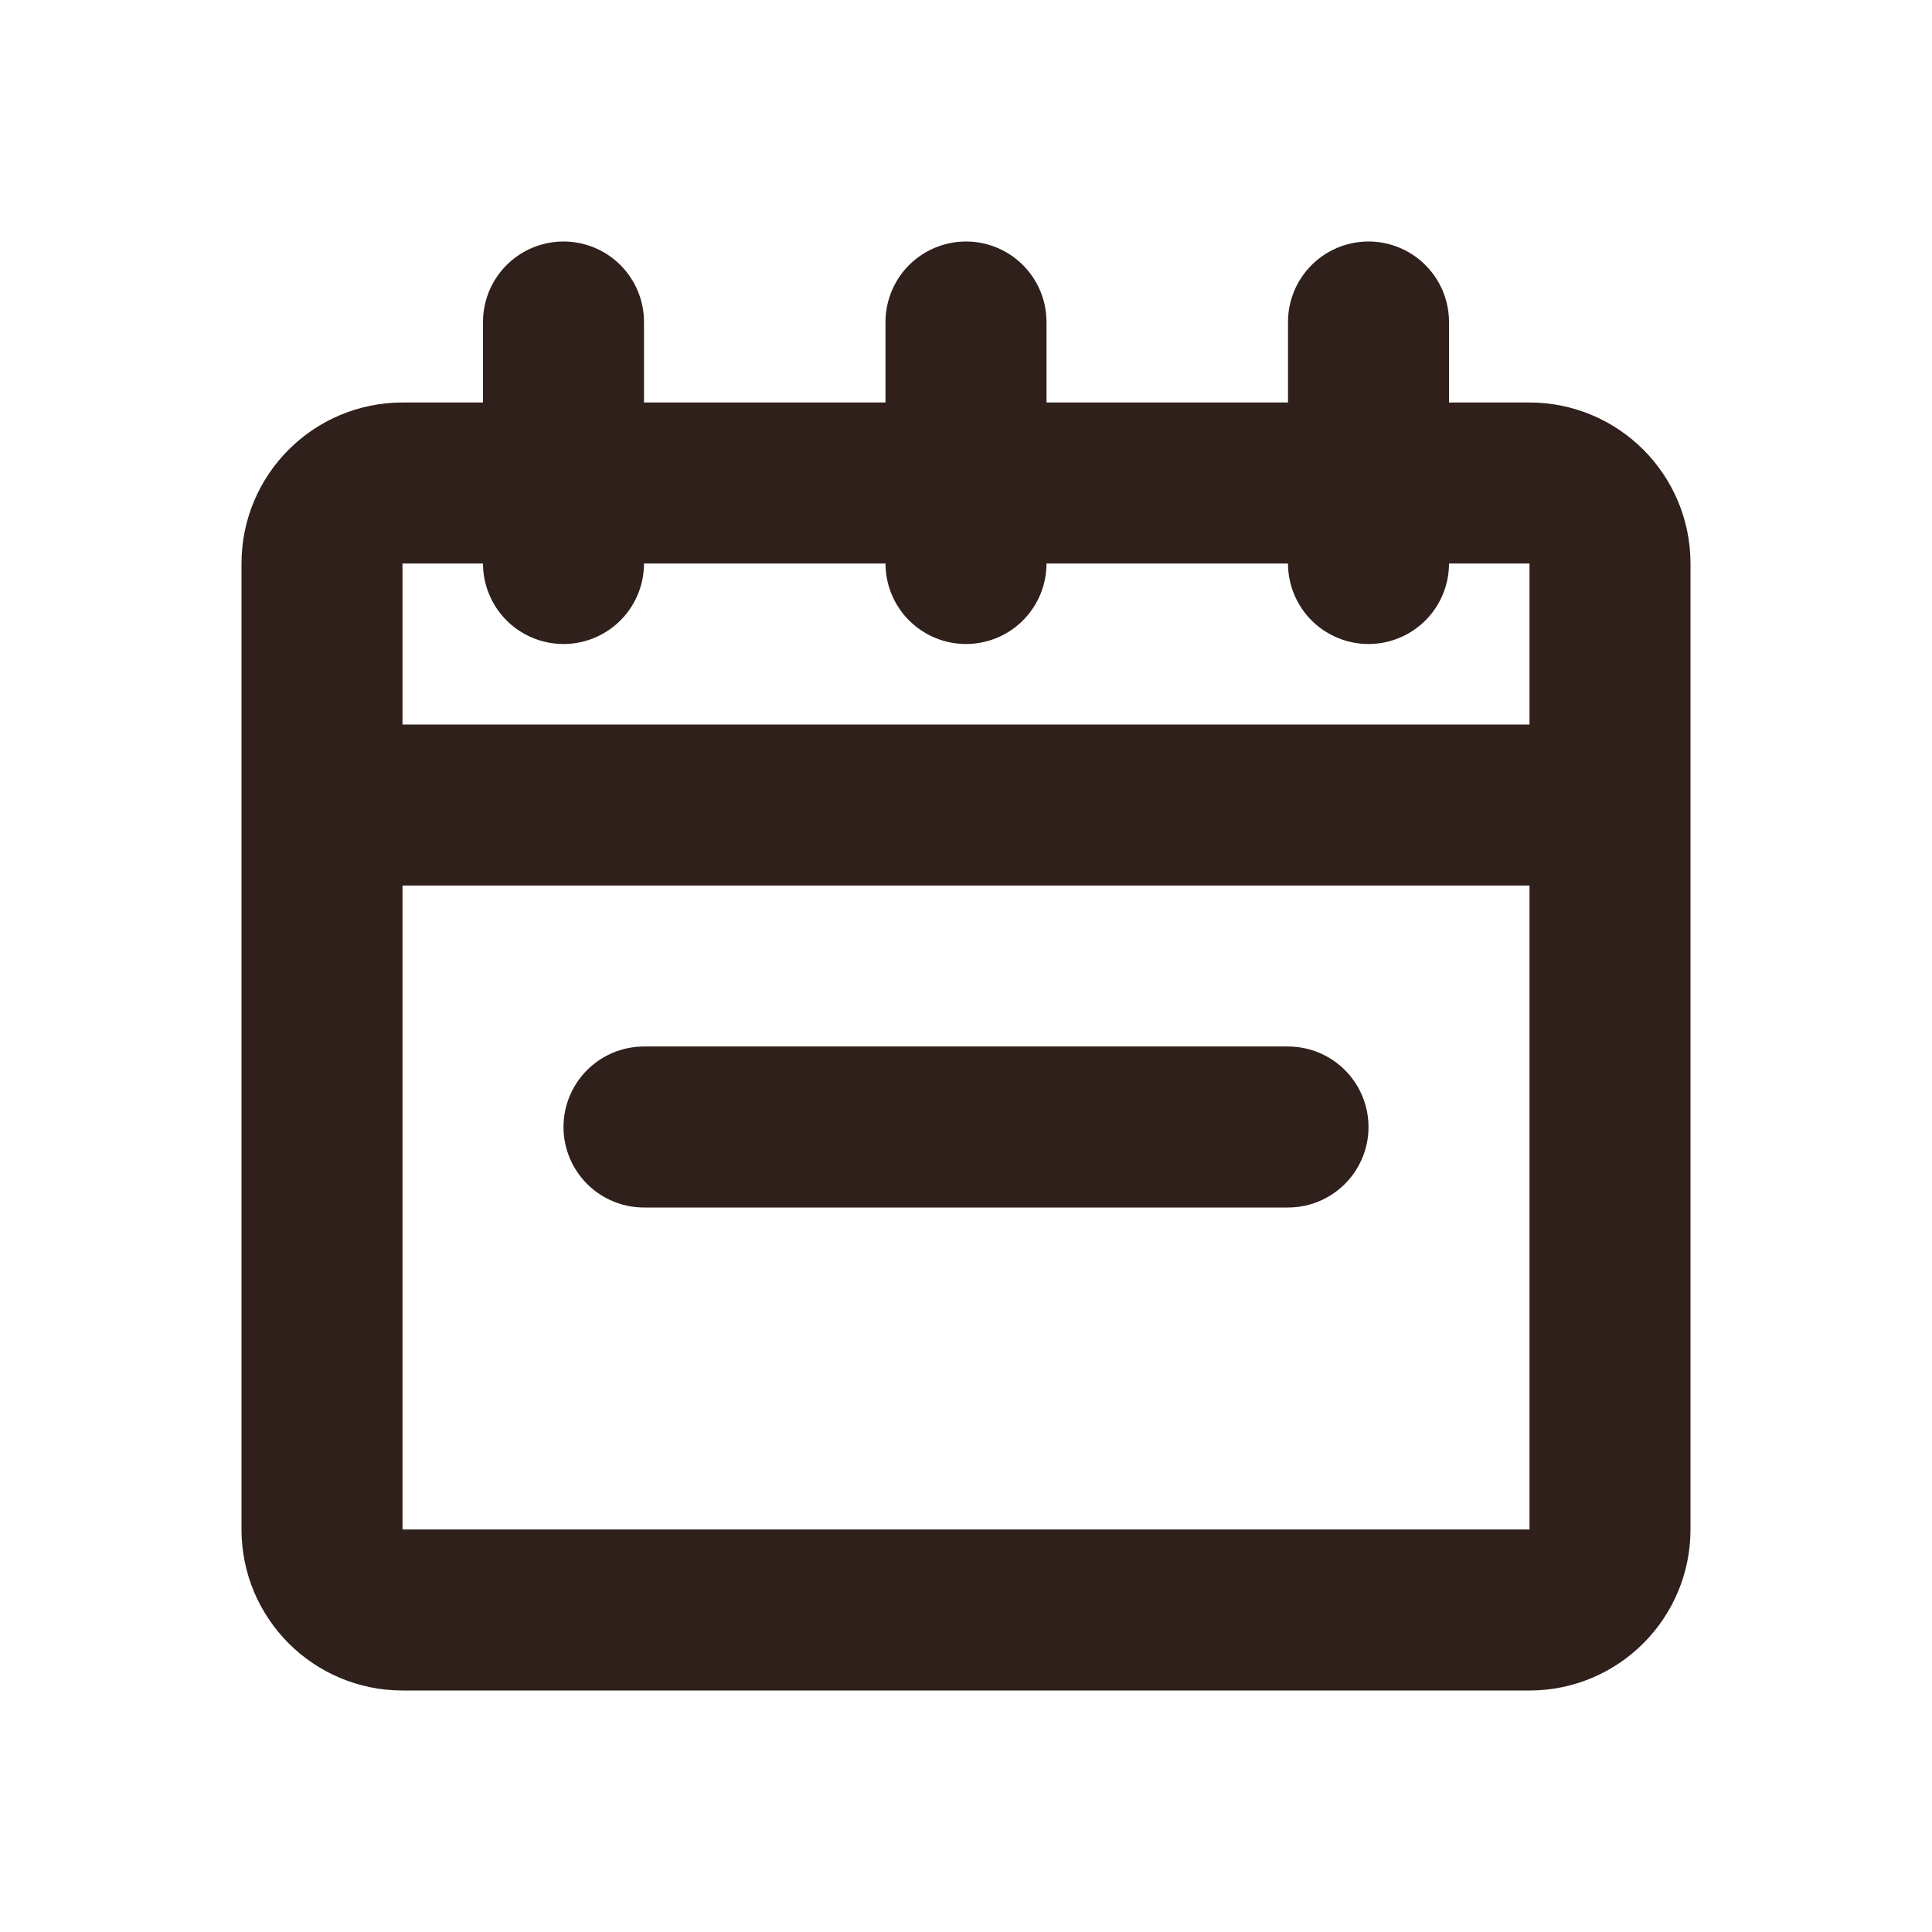 <?xml version="1.0" encoding="UTF-8"?>
<svg xmlns="http://www.w3.org/2000/svg" width="24" height="24" viewBox="0 0 24 24" fill="none">
  <path d="M4 10H20M8 14H16M12 7V4M7 7L7 4M17 7V4M5 20H19C19.552 20 20 19.552 20 19V7C20 6.448 19.552 6 19 6H5C4.448 6 4 6.448 4 7V19C4 19.552 4.448 20 5 20Z" stroke="#2F201B" stroke-width="2" stroke-linecap="round" stroke-linejoin="round"></path>
</svg>
